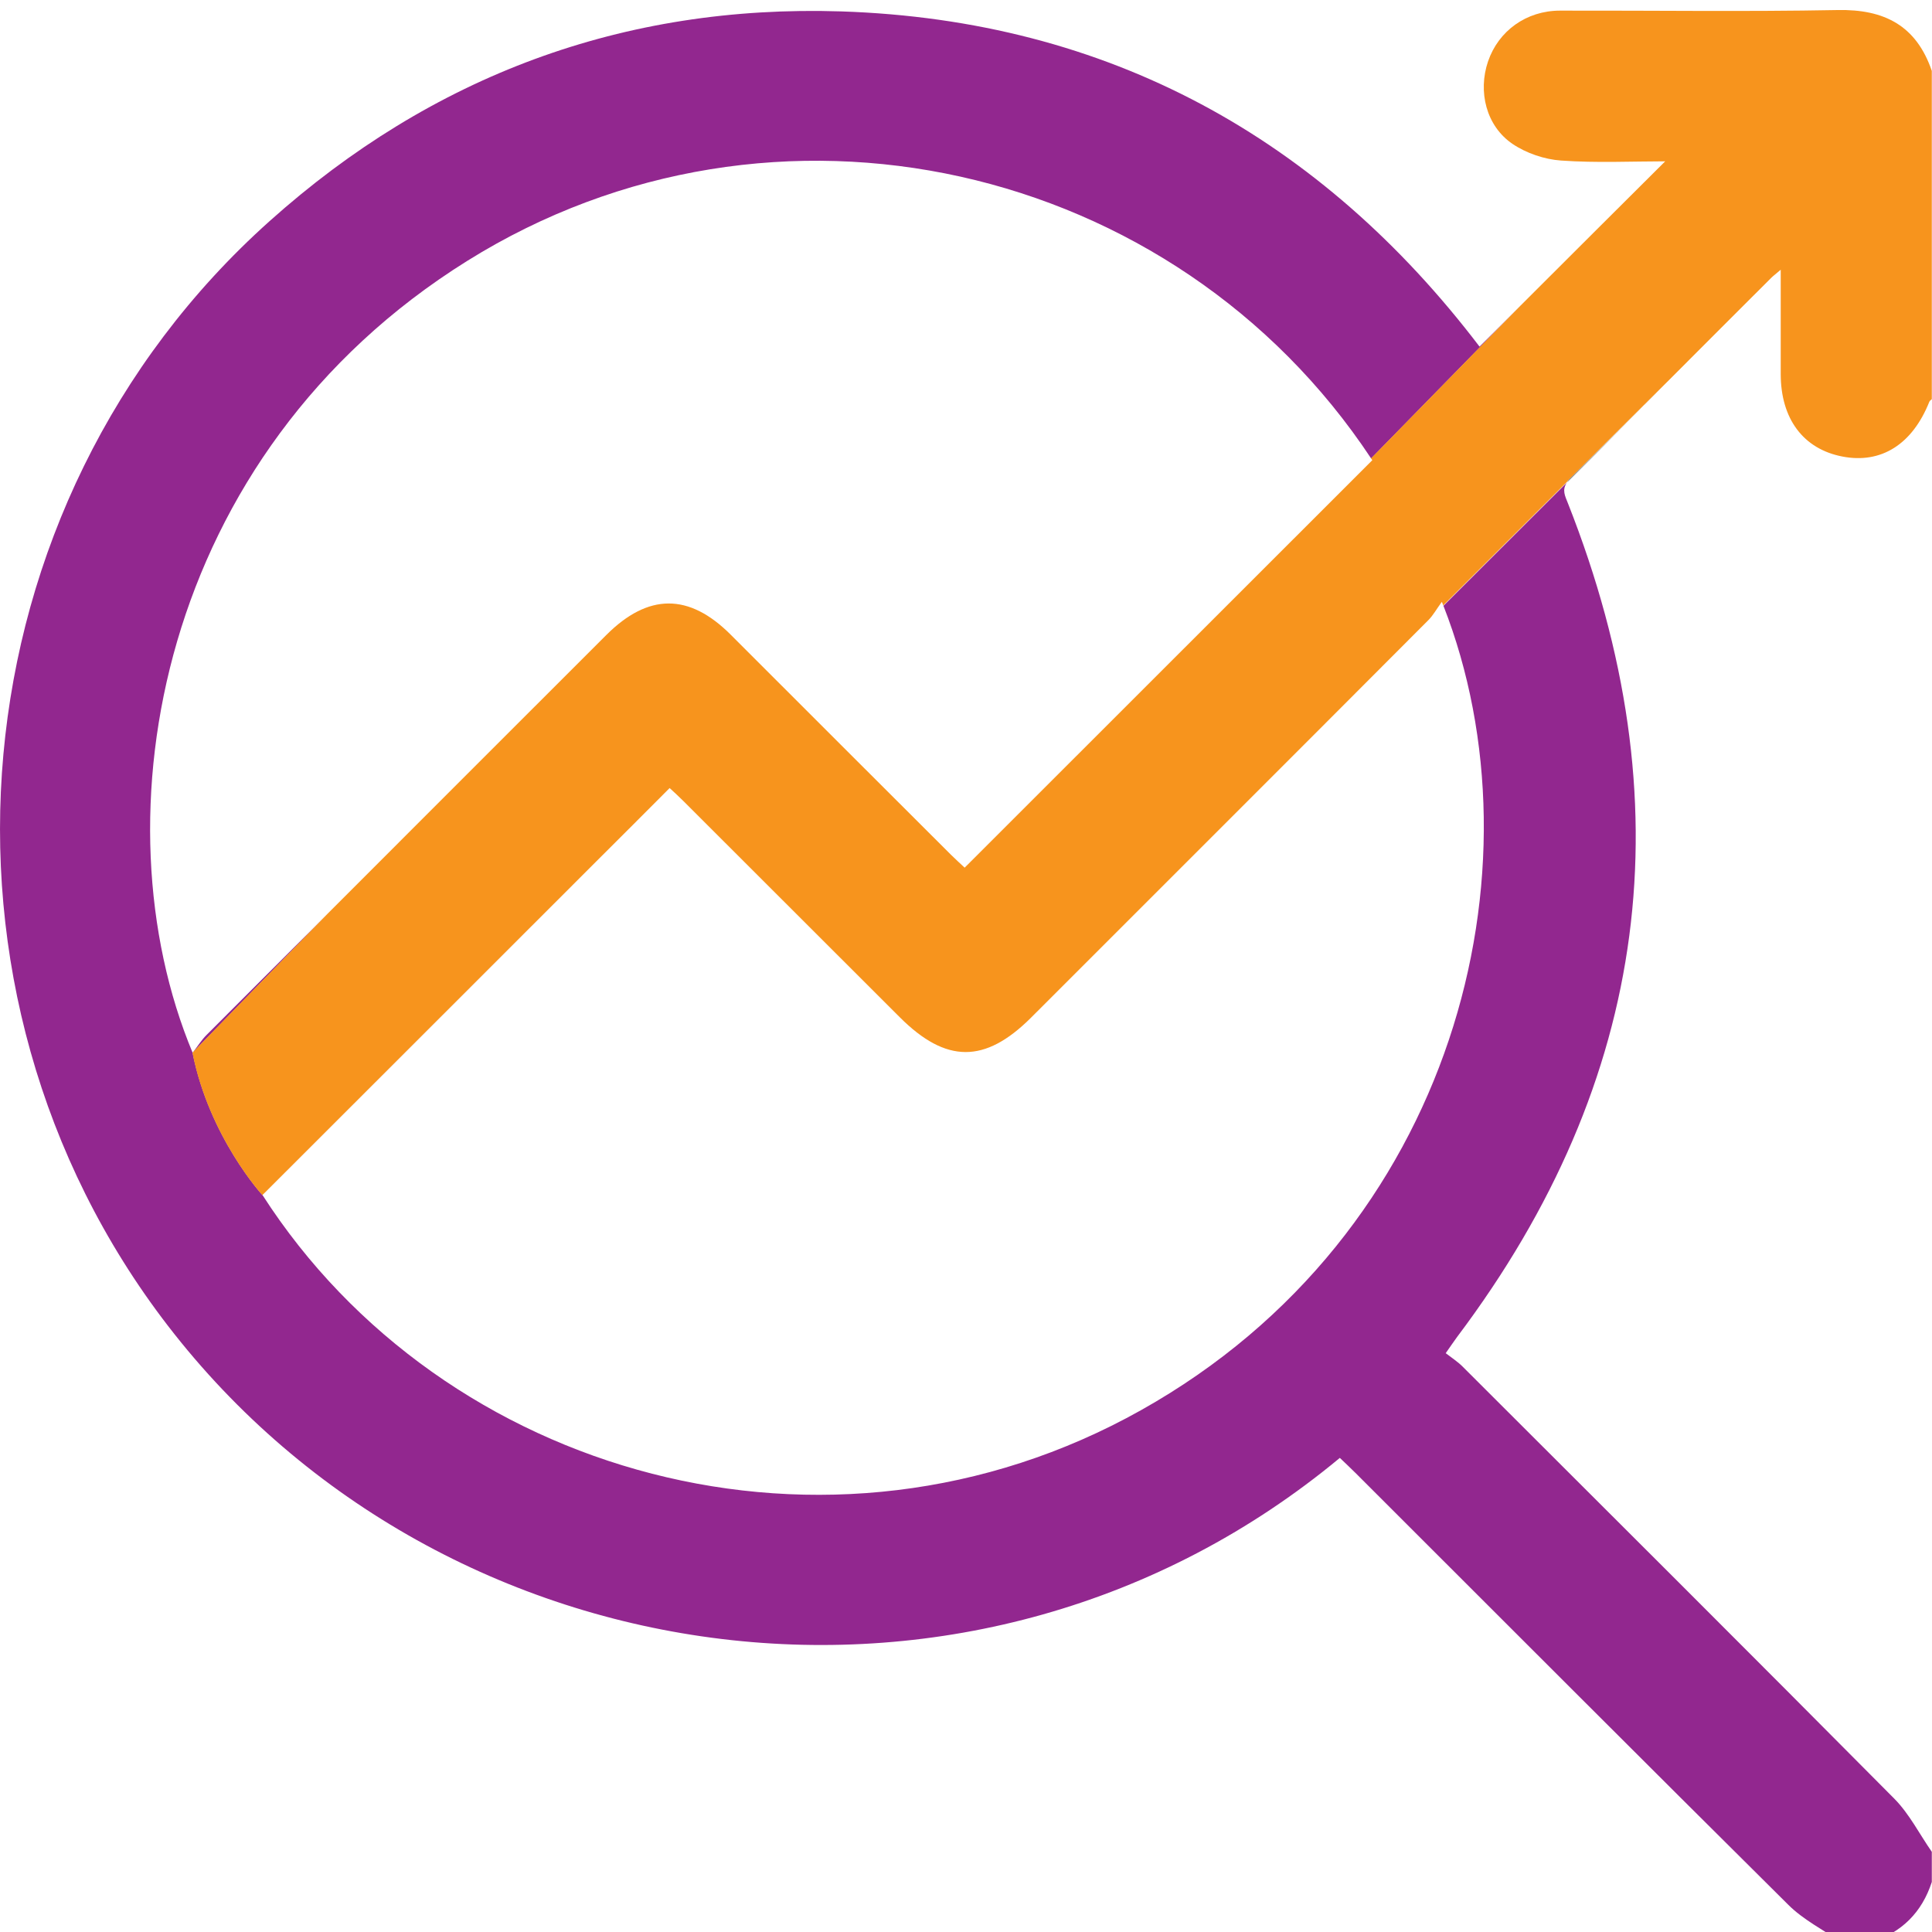 <?xml version="1.0" encoding="UTF-8"?>
<svg id="Layer_1" data-name="Layer 1" xmlns="http://www.w3.org/2000/svg" viewBox="0 0 100 100">
  <defs>
    <style>
      .cls-1, .cls-2, .cls-3 {
        stroke-width: 0px;
      }

      .cls-2 {
        fill: #92278f;
      }

      .cls-3 {
        fill: #f7941d;
      }
    </style>
  </defs>
  <path class="cls-2" d="m74.71,31.35c5.31,13.56.66,32.5-15.65,41.64-16.2,9.09-36.14,3.39-45.47-11.13,0,0-2.75-2.99-3.62-7.37-5.07-12.15-1.8-31,14.22-40.99,15.86-9.9,36.61-5.13,46.78,10.23l7.75-7.92h0c-.71.71-1.42,1.42-2.14,2.13C68.38,7.17,57.39,1.04,43.53.59c-11.26-.36-21.17,3.33-29.57,10.85C-2.44,26.1-4.64,51.31,8.69,68.62c14.3,18.57,41.93,22.39,60.66,6.84.26.25.54.51.81.78,7.46,7.45,14.91,14.92,22.4,22.35.78.78,1.82,1.3,2.74,1.94h1.56c1.58-.51,2.62-1.55,3.13-3.12v-1.56c-.64-.92-1.16-1.96-1.94-2.75-7.42-7.48-14.89-14.92-22.35-22.37-.25-.25-.56-.45-.87-.69.26-.37.42-.61.59-.84,10.01-13.3,11.84-27.69,5.74-43.14-.16-.4-.32-.7-.06-1.08l-6.39,6.38Z"/>
  <path class="cls-2" d="m13.59,61.86c5.76-5.76,11.5-11.5,17.26-17.25l-17.26,17.25Z"/>
  <path class="cls-2" d="m10.68,53.58c-.25.25-.44.56-.71.91l7-7.2c-2.1,2.1-4.2,4.19-6.29,6.29Z"/>
  <polygon class="cls-2" points="86.48 19.6 86.49 19.58 86.49 19.58 86.48 19.6"/>
  <path class="cls-1" d="m81.1,24.97l5.38-5.37c-1.73,1.73-3.47,3.46-5.22,5.18-.07.07-.12.13-.16.19Z"/>
  <path class="cls-3" d="m70.97,23.73s.04.06.06.09c-7.03,7.03-14.03,14.02-21.1,21.09-.21-.2-.47-.43-.71-.67-3.8-3.79-7.6-7.59-11.4-11.39-2.16-2.16-4.27-2.15-6.44.02-4.81,4.8-9.61,9.61-14.42,14.42l-7,7.2c.87,4.38,3.62,7.37,3.62,7.37l17.26-17.25c1.27-1.27,2.55-2.54,3.82-3.82.22.2.48.44.72.68,3.73,3.73,7.46,7.45,11.19,11.18,2.4,2.4,4.41,2.4,6.79.03,6.86-6.86,13.72-13.71,20.57-20.58.25-.25.42-.57.7-.95.03.06.05.13.07.19l6.39-6.38c.04-.06.09-.12.16-.19,1.75-1.72,3.48-3.45,5.22-5.18h.01s0-.01,0-.01c1.74-1.74,3.47-3.48,5.21-5.21.1-.1.23-.19.48-.41,0,1.92,0,3.66,0,5.4,0,2.32,1.17,3.88,3.19,4.27,2.01.39,3.62-.63,4.5-2.83.02-.06.08-.09.13-.14V3.67c-.8-2.34-2.45-3.2-4.88-3.15-4.78.09-9.57.02-14.36.03-1.75,0-3.19,1.05-3.73,2.63-.53,1.56-.1,3.34,1.27,4.27.71.48,1.65.8,2.51.86,1.84.13,3.7.04,5.39.04-2.47,2.46-4.97,4.95-7.48,7.46h0l-7.75,7.92Z"/>
</svg>